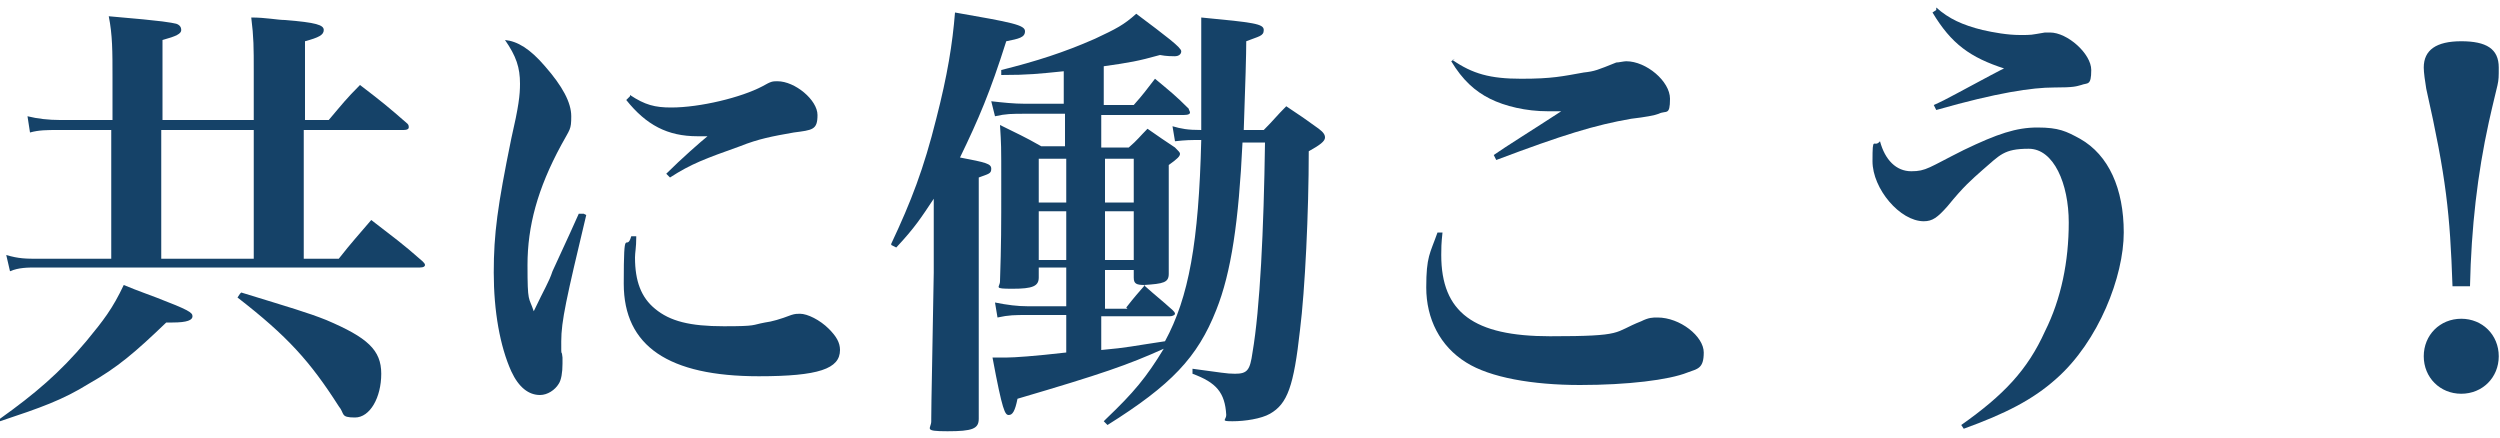 <?xml version="1.0" encoding="UTF-8"?>
<svg version="1.1" xmlns="http://www.w3.org/2000/svg" fill="#154268" width="200" height="35" viewBox="0 0 200 35">
	<path d="M196.2,22.9c-.2-5.8-.5-8.7-2.1-15.8-.1-.6-.2-1.3-.2-1.7,0-1.4,1-2.1,3-2.1s3,.6,3,2.1,0,.8-.8,4.4c-.9,4.1-1.4,8.4-1.5,13.1h-1.5ZM199.9,28.5c0,1.7-1.3,3-3,3s-3-1.3-3-3,1.3-3,3-3,3,1.3,3,3Z"/>
	<path d="M156.9,34c3.4-2.4,5.3-4.4,6.7-7.5,1.3-2.6,1.9-5.6,1.9-8.7s-1.2-5.9-3.2-5.9-2.3.5-3.7,1.7c-.9.8-1.5,1.3-2.8,2.9-.8.9-1.2,1.2-1.9,1.2-1.9,0-4.1-2.6-4.1-4.8s.1-1,.6-1.6c.4,1.5,1.3,2.4,2.5,2.4s1.4-.3,4.2-1.7c2.7-1.3,4.2-1.8,5.9-1.8s2.3.3,3.4.9c2.3,1.3,3.5,4,3.5,7.5s-2,8.7-5.4,11.7c-1.9,1.7-4.1,2.8-7.4,4l-.2-.3ZM154.9.6c1,.9,2.1,1.4,3.7,1.8.9.2,2,.4,3,.4s.8,0,2-.2c.1,0,.3,0,.4,0,1.4,0,3.3,1.7,3.3,3s-.3,1-.8,1.2c-.4.1-.5.2-2.2.2s-4.5.4-9.4,1.8l-.2-.4q.7-.3,1.8-.9t2.8-1.5,1.1-.5c-2.8-.9-4.3-2-5.8-4.5l.3-.2Z"/>
	<path d="M115.4,18.6c-.1.9-.1,1.3-.1,1.8,0,4.6,2.6,6.5,8.7,6.5s5-.3,7.3-1.2c.6-.3.9-.3,1.3-.3,1.8,0,3.7,1.5,3.7,2.8s-.5,1.3-1.3,1.6c-1.5.6-4.8,1-8.6,1s-7.2-.6-9.1-1.8c-2.1-1.3-3.2-3.5-3.2-6s.3-2.7.9-4.4h.5ZM116.2,4.8c1.6,1.1,3,1.5,5.5,1.5s3.3-.2,5-.5c.9-.1,1.1-.2,2.6-.8.2,0,.6-.1.8-.1,1.6,0,3.5,1.6,3.5,3s-.3.9-.9,1.2q-.5.2-2.2.4c-2.9.5-5.5,1.3-10.8,3.3l-.2-.4c1-.7,3.1-2,5.4-3.5h-1.1c-1.7,0-3.4-.4-4.6-1s-2.2-1.5-3.1-3l.3-.2Z"/>
	<path d="M71.3,19.5c1.6-3.4,2.6-6,3.6-10,.9-3.5,1.3-6,1.5-8.5,4.6.8,5.6,1,5.6,1.5s-.5.6-1.5.8c-1.3,4.1-2.2,6.2-3.7,9.3,2.1.4,2.5.5,2.5.9s-.2.4-1,.7v7.1q0,4.9,0,12.2c0,.8-.5,1-2.5,1s-1.3-.2-1.3-.8v-.2c0-1.4.1-5.3.2-11.7v-5.9c-1,1.5-1.5,2.3-3,3.9l-.4-.2ZM88.5,33.5c2.2-2.1,3.2-3.3,4.6-5.6-2.9,1.3-4.9,2-11.7,4-.2,1-.4,1.3-.7,1.3s-.5-.3-1.3-4.6c.5,0,.9,0,1.2,0,.5,0,2.1-.1,4.7-.4v-3h-3.1c-1,0-1.5,0-2.4.2l-.2-1.2c1,.2,1.8.3,2.6.3h3.1v-3.1h-2.2v.8c0,.7-.5.9-2.1.9s-1-.1-1-.6h0c.1-3,.1-4.3.1-7.7s0-3.1-.1-4.8c1.4.7,1.9.9,3.3,1.7h1.9v-2.6h-3.1c-1.2,0-1.6,0-2.5.2l-.3-1.2c.9.1,1.8.2,2.7.2h3.1v-2.6c-2,.2-2.8.3-5,.3v-.4c2.8-.7,5-1.4,7.5-2.5,1.7-.8,2.3-1.1,3.3-2,2.4,1.8,3.6,2.7,3.6,3s-.3.4-.5.4-.7,0-1.2-.1c-1.8.5-2.4.6-4.5.9v3.1h2.4c.8-.9,1-1.2,1.7-2.1,1.2,1,1.6,1.3,2.7,2.4,0,.1.1.2.1.3,0,.1-.1.2-.5.2h-6.6v2.6h2.2c.7-.6.9-.9,1.5-1.5,1,.7,1.3.9,2.2,1.5.3.3.4.4.4.5,0,.2-.2.4-.9.9,0,5.1,0,5.5,0,8.7,0,.7-.4.8-2,.9,1,.9,1.3,1.1,2.3,2,.1.1.2.2.2.3s-.2.2-.4.2h-5.5v2.7c2.2-.2,2.4-.3,5.1-.7,1.9-3.5,2.7-7.9,2.9-16.1-.9,0-1.2,0-2.1.1l-.2-1.2c.7.2,1.2.3,2.3.3v-6c0-1.2,0-1.8,0-3,4.2.4,5,.5,5,1s-.4.5-1.4.9q0,1.5-.2,7.1h1.6c.8-.8,1-1.1,1.8-1.9,1.2.8,1.5,1,2.6,1.8.4.3.5.5.5.7,0,.3-.4.6-1.3,1.1,0,4.9-.3,11.1-.7,14.3-.5,4.5-1,5.9-2.4,6.7-.7.4-2,.6-3,.6s-.5-.1-.5-.5c-.1-1.8-.8-2.6-2.7-3.3v-.4c2.3.3,2.7.4,3.4.4,1,0,1.2-.3,1.4-1.7.6-3.5.9-9.8,1-16.8h-1.8c-.3,6.3-.9,10.4-2.1,13.4-1.5,3.8-3.6,6-8.7,9.2l-.3-.3ZM85.3,16.2v-3.5h-2.2v3.5h2.2ZM85.3,20.8v-3.9h-2.2v3.9h2.2ZM90.7,16.2v-3.5h-2.3v3.5h2.3ZM90.7,20.8v-3.9h-2.3v3.9h2.3ZM90.1,24.6c.7-.9.9-1.1,1.5-1.8-.7,0-.9-.1-.9-.6v-.6h-2.3v3.1h1.8Z"/>
	<path d="M46.9,17.2c-1.6,6.7-2,8.5-2,10.1s0,.4.1,1.3c0,.1,0,.3,0,.5,0,.7-.1,1.3-.3,1.6-.3.5-.9.9-1.5.9-.9,0-1.7-.6-2.3-1.9-.9-2-1.4-4.8-1.4-7.9s.3-5.3,1.4-10.7c.6-2.6.7-3.5.7-4.4,0-1.3-.3-2.2-1.2-3.5,1,.1,2,.7,3.2,2.1,1.4,1.6,2.1,2.9,2.1,4s-.1,1-.8,2.3c-1.9,3.5-2.7,6.5-2.7,9.6s.1,2.5.5,3.7c.9-1.9,1.2-2.3,1.5-3.2q1.8-3.9,2.1-4.6h.4ZM50.9,19c0,.8-.1,1.2-.1,1.6,0,1.9.5,3.2,1.6,4.1,1.2,1,2.8,1.4,5.5,1.4s2.2-.1,3.3-.3q.8-.1,2.1-.6c.3-.1.5-.1.7-.1.6,0,1.6.5,2.3,1.2.6.6.9,1.1.9,1.7,0,1.5-1.7,2.1-6.5,2.1-7.2,0-10.8-2.4-10.8-7.4s.2-2.4.6-3.8h.4ZM50.4,7.6c1.2.8,2,1,3.3,1,2.3,0,5.6-.8,7.3-1.7.7-.4.8-.4,1.2-.4,1.4,0,3.2,1.5,3.2,2.7s-.4,1.2-1.9,1.4c-1.7.3-2.8.5-4.3,1.1-2.8,1-3.9,1.4-5.6,2.5l-.3-.3c1.2-1.2,2.8-2.6,3.3-3h-.8c-2.4,0-4.1-.9-5.7-2.9l.3-.3Z"/>
	<path d="M0,33.5c2.8-2,4.8-3.7,6.9-6.2,1.4-1.7,2.1-2.6,3-4.5,1.2.5,2.1.8,2.6,1,2.6,1,2.9,1.2,2.9,1.5s-.4.5-1.6.5h-.5c-2.5,2.4-3.9,3.6-6.2,4.9-2.1,1.3-3.8,1.9-7.1,3l-.2-.4ZM20.3,9.6v-3.9c0-1.9,0-2.7-.2-4.3,1.2,0,2.1.2,2.7.2,2.5.2,3.1.4,3.1.8s-.4.6-1.5.9v6.3h1.9c1.1-1.3,1.4-1.7,2.5-2.8,1.7,1.3,2.2,1.7,3.8,3.1.1.1.1.2.1.3,0,.1-.1.2-.4.2h-8v10.3h2.8c1.1-1.4,1.5-1.8,2.6-3.1,1.8,1.4,2.4,1.8,4.1,3.3.1.1.2.2.2.3,0,.1-.1.2-.4.2H3c-.8,0-1.5,0-2.2.3l-.3-1.3c1,.3,1.6.3,2.6.3h5.8v-10.3h-4.3c-.8,0-1.5,0-2.2.2l-.2-1.3c.8.2,1.7.3,2.6.3h4.2v-3.4c0-2.1,0-3.4-.3-4.9,4.7.4,4.9.5,5.4.6.3.1.4.3.4.5,0,.3-.4.5-1.5.8v6.4h7.4ZM12.9,20.7h7.4v-10.3h-7.4v10.3ZM19.3,23.4c3.9,1.2,5.3,1.6,6.8,2.2,3.3,1.4,4.4,2.4,4.4,4.3s-.9,3.5-2.1,3.5-.8-.3-1.3-.9c-2.3-3.6-4.1-5.6-8.1-8.7l.2-.3Z"/>
</svg>